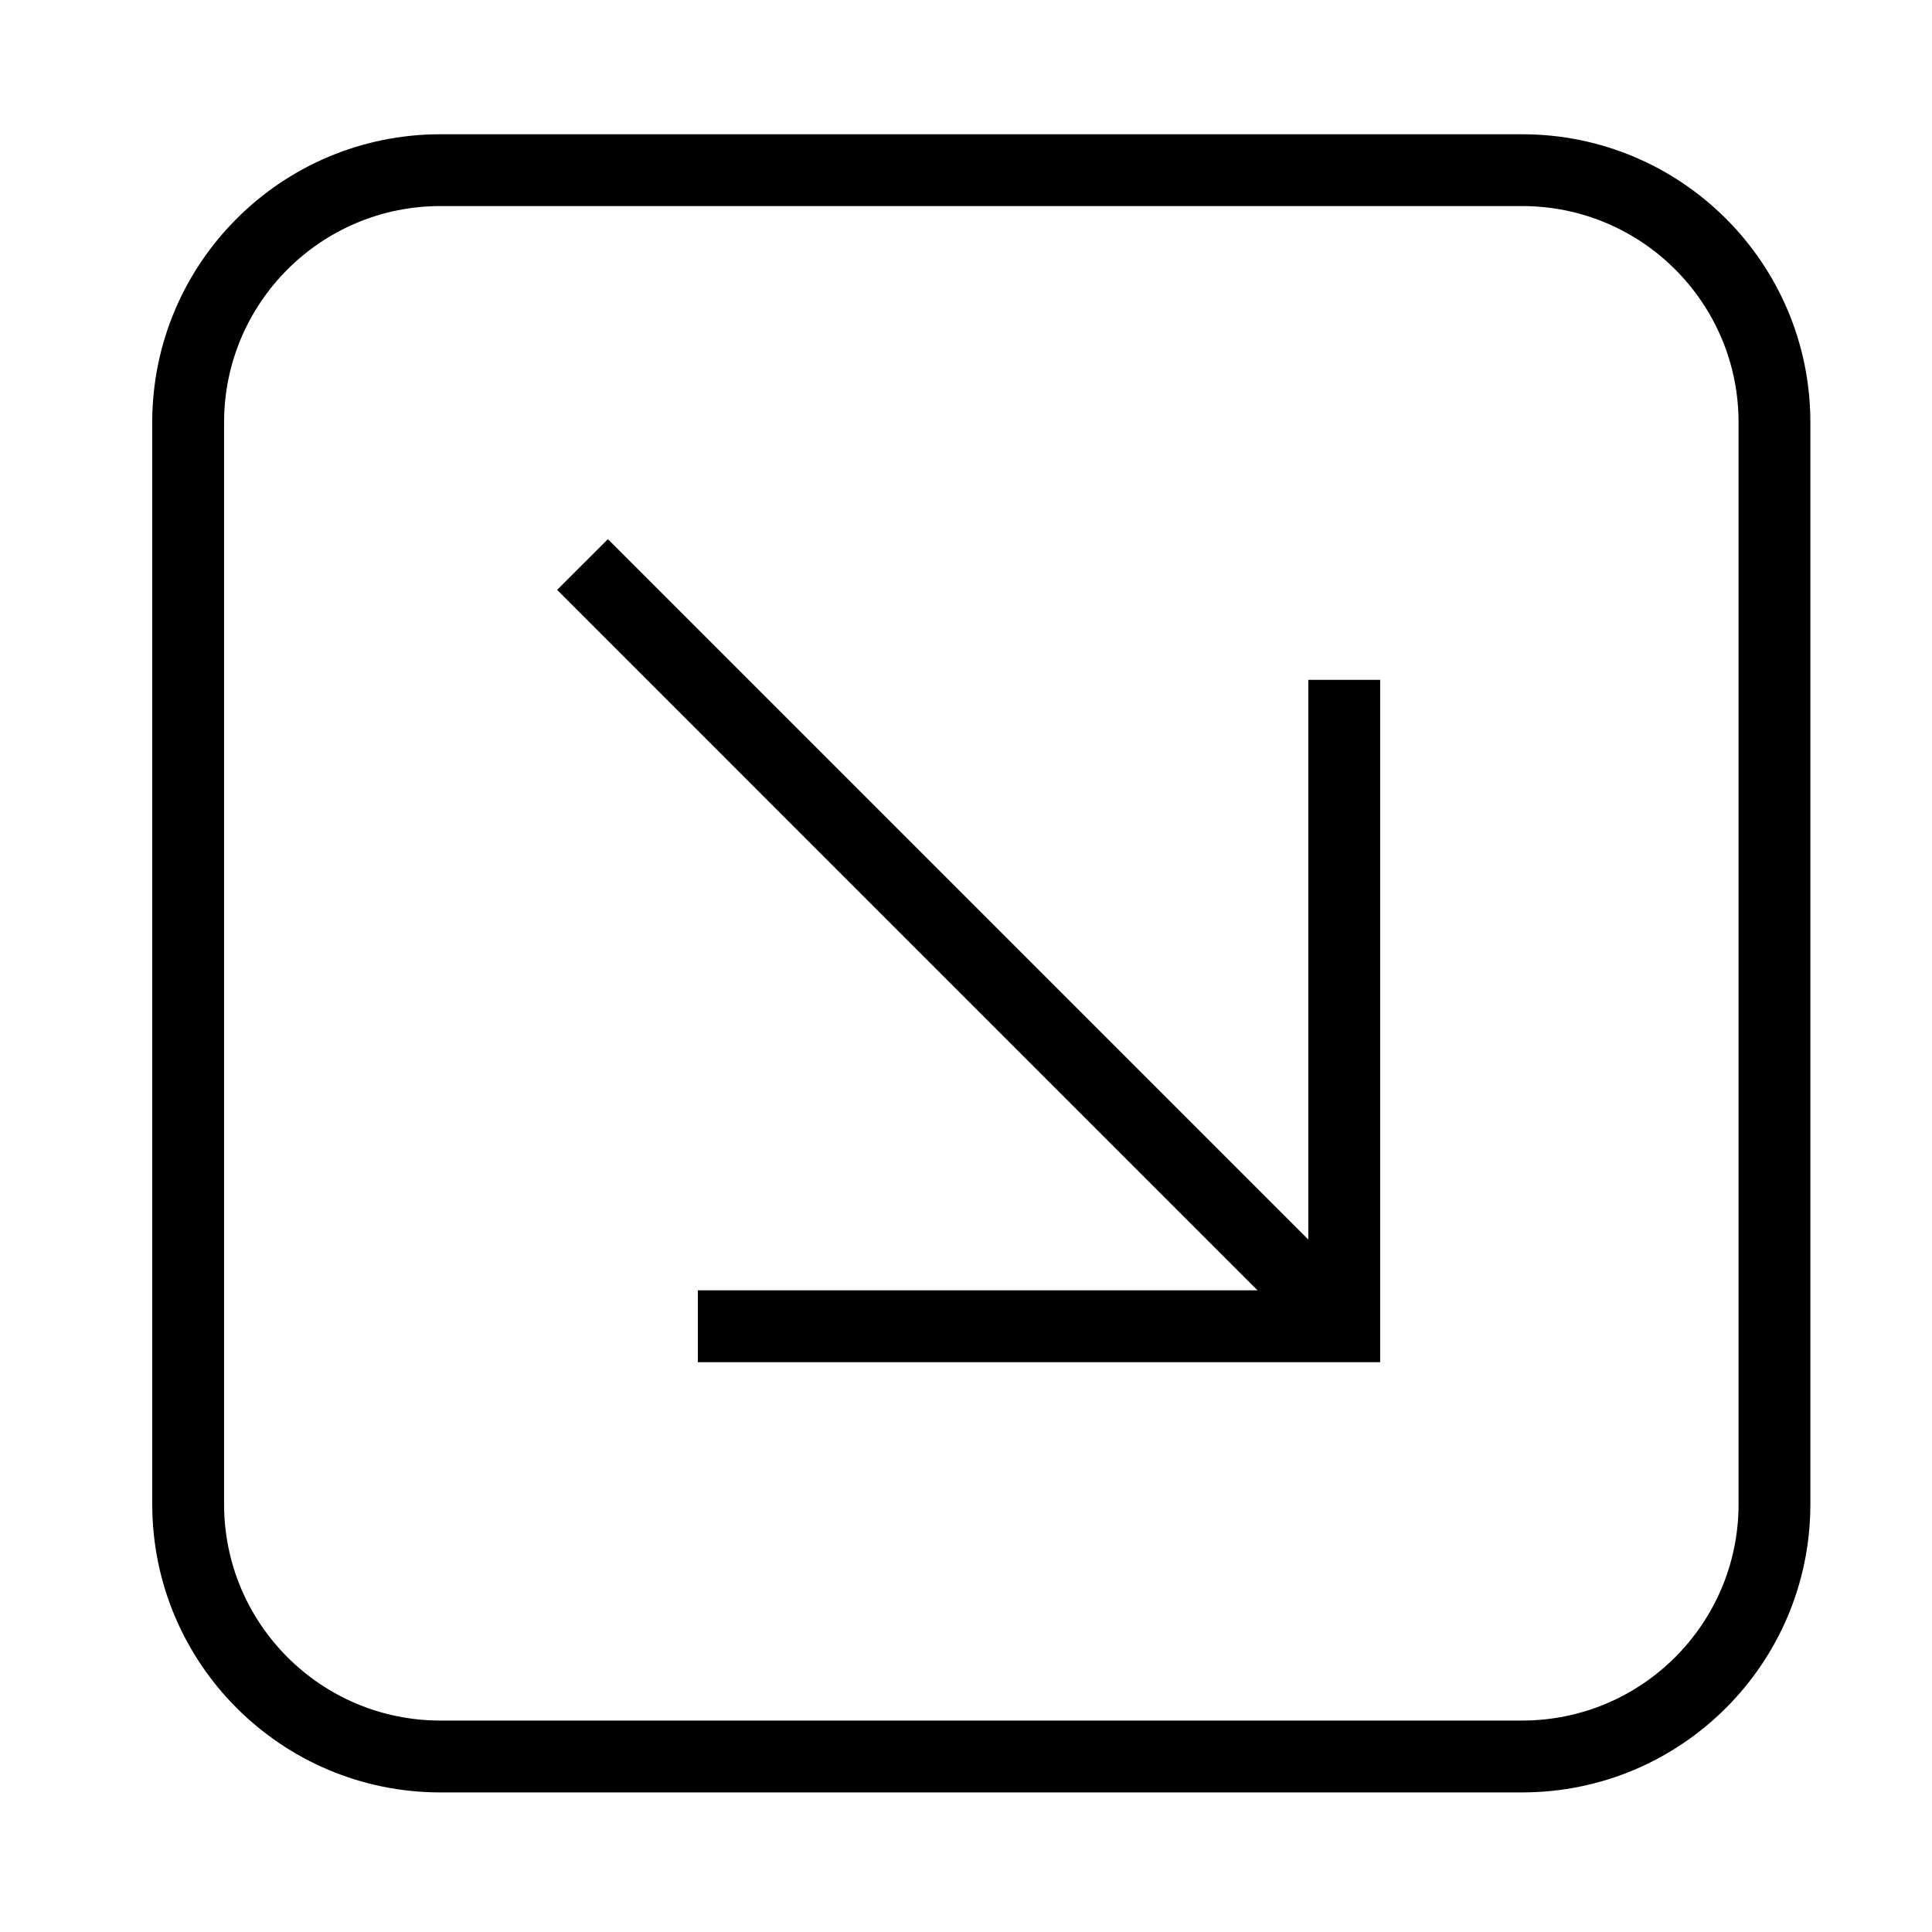 <?xml version="1.0" encoding="UTF-8"?>
<!-- The Best Svg Icon site in the world: iconSvg.co, Visit us! https://iconsvg.co -->
<svg fill="#000000" width="800px" height="800px" version="1.1" viewBox="144 144 512 512" xmlns="http://www.w3.org/2000/svg">
 <g>
  <path d="m305.1 286.88-13.453 13.449 185.61 185.62h-148.32v19.039h180.82v-180.82h-19.039v148.33l-185.62-185.62"/>
  <path d="m184.34 542.62v-286.66c0-42.184 34.203-76.379 76.387-76.379h286.66c42.184 0 76.379 34.195 76.379 76.379v286.66c0 42.184-34.195 76.387-76.379 76.387l-286.65 0.004c-42.184 0.004-76.391-34.199-76.391-76.383zm76.391 57.344h286.66c31.676 0 57.348-25.676 57.348-57.348v-286.66c0-31.676-25.676-57.348-57.348-57.348h-286.66c-31.676 0-57.348 25.676-57.348 57.348v286.66c-0.004 31.684 25.672 57.352 57.348 57.352z"/>
 </g>
</svg>